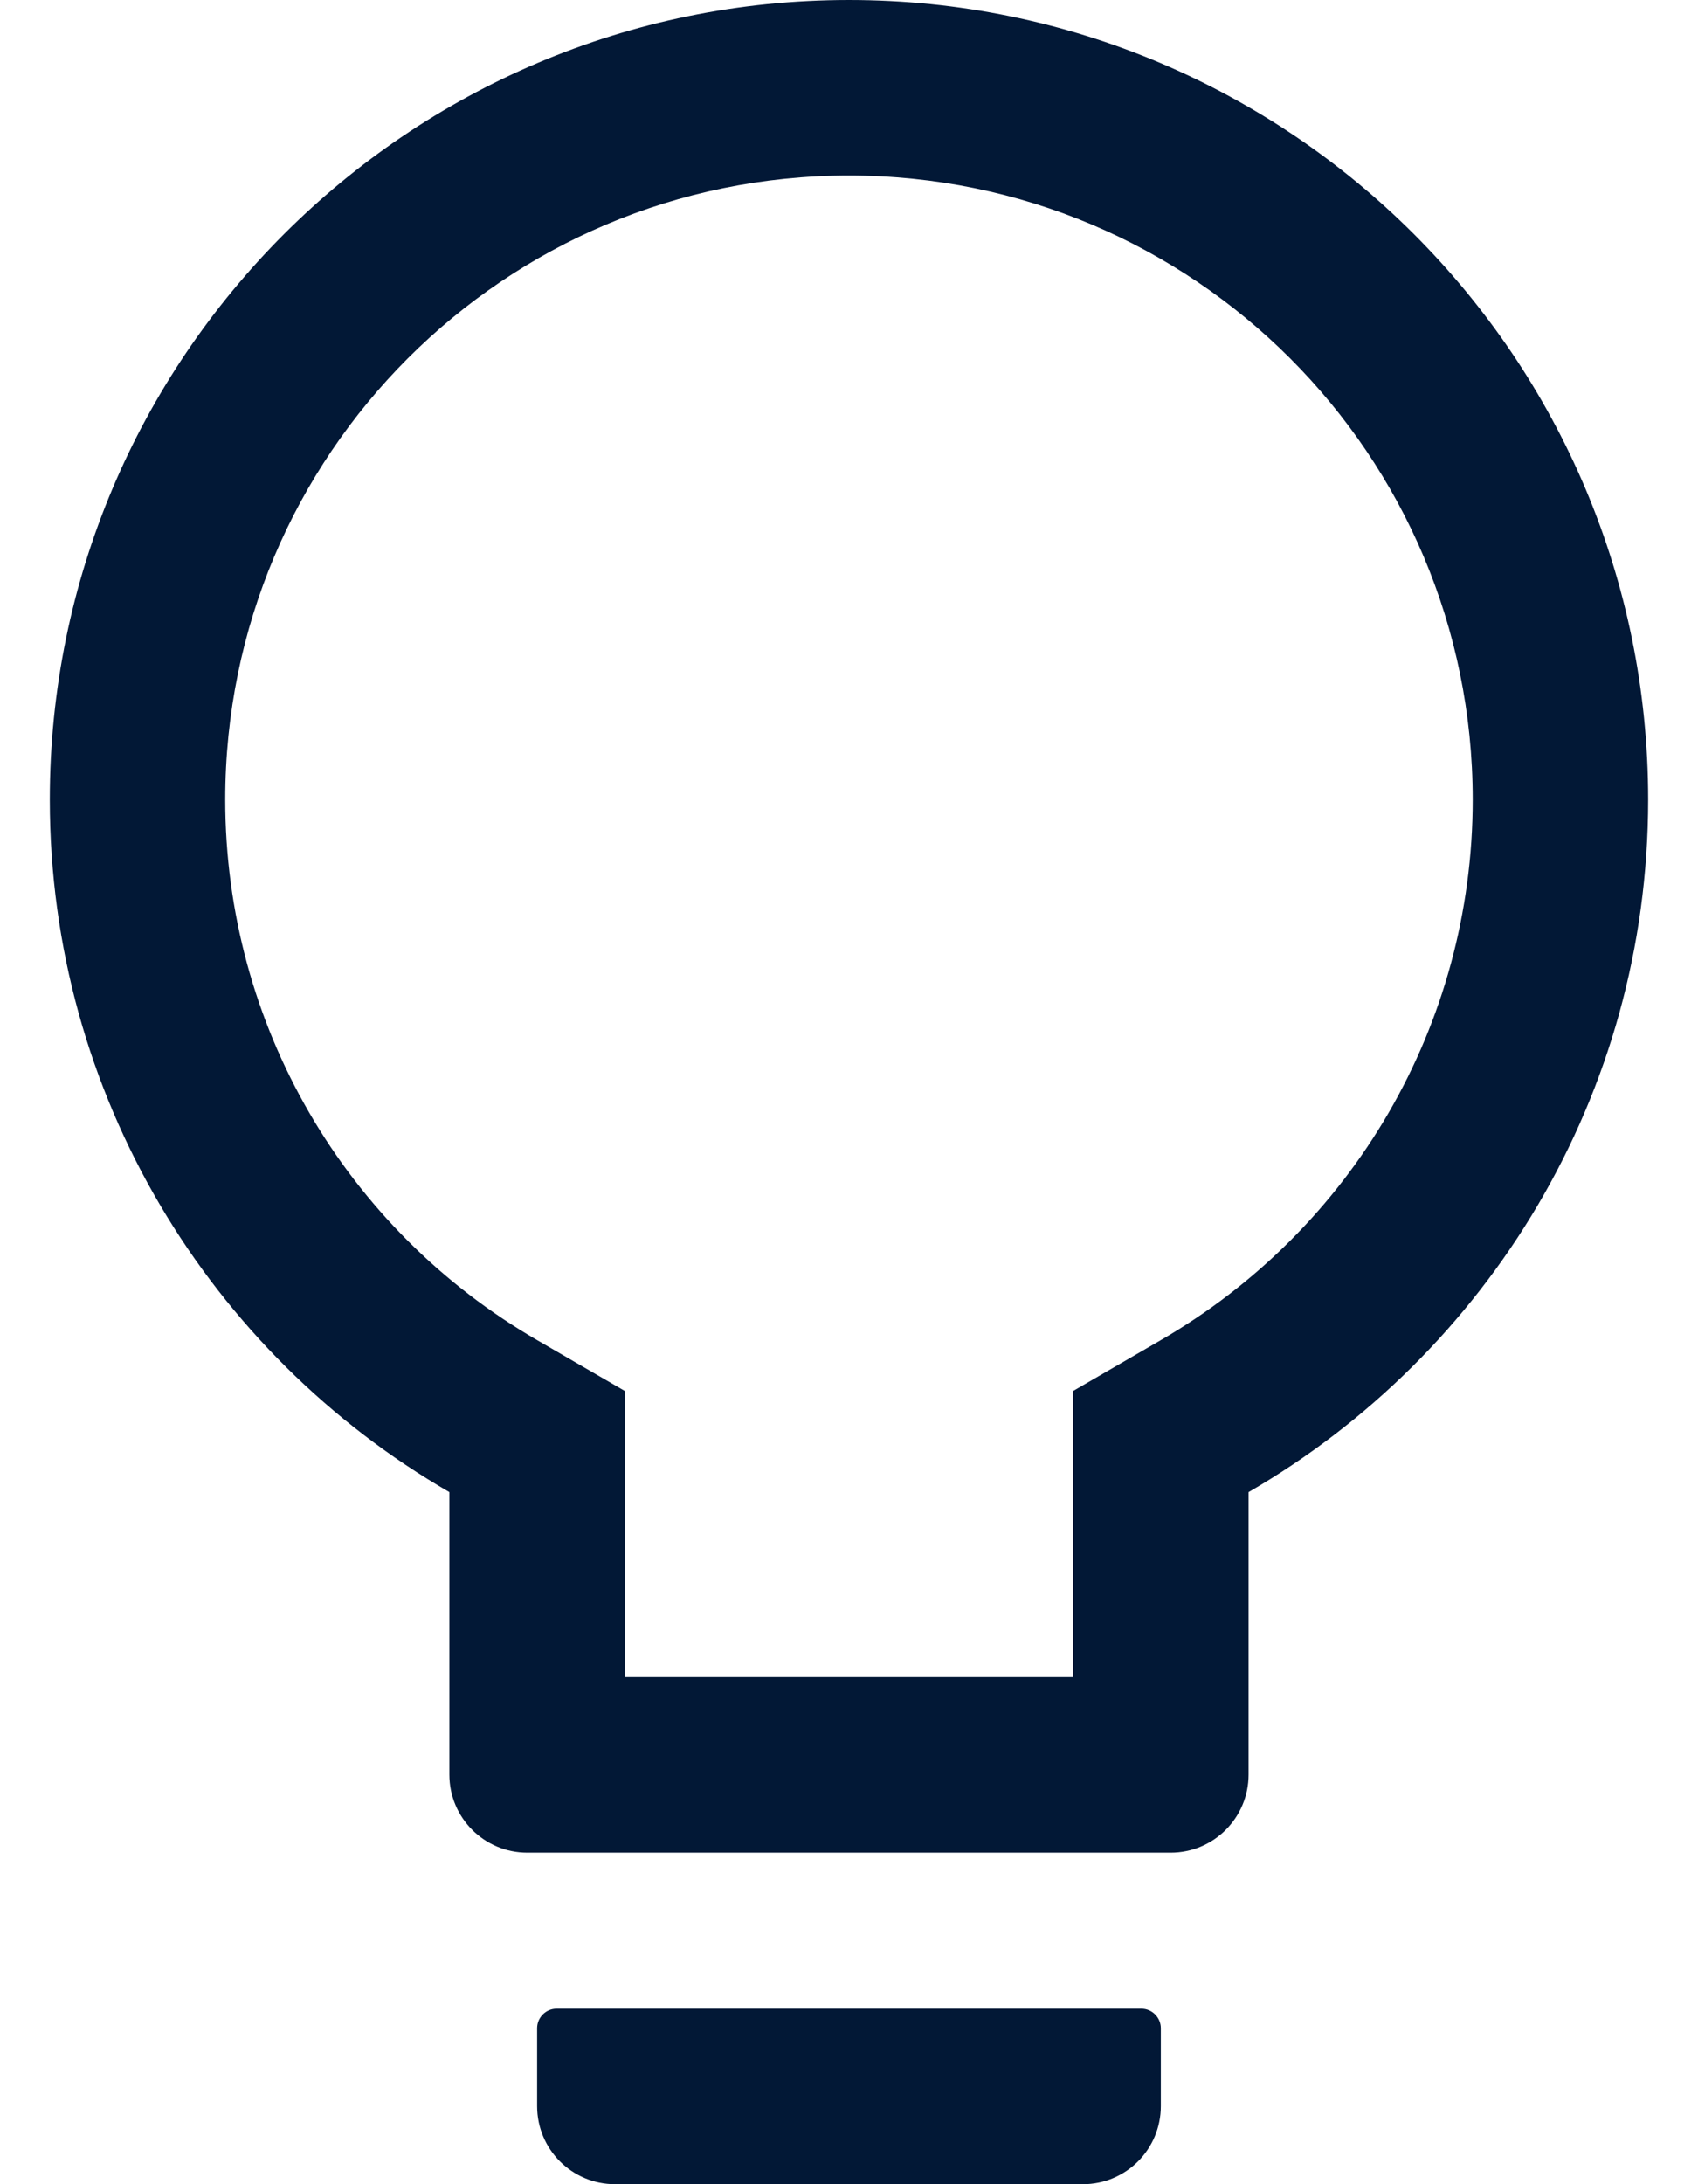 <svg width="28" height="36" viewBox="0 0 28 36" fill="none" xmlns="http://www.w3.org/2000/svg">
    <path d="M18.821 33.107H9.178C9.001 33.107 8.857 33.252 8.857 33.429V34.714C8.857 35.425 9.431 36 10.142 36H17.857C18.568 36 19.142 35.425 19.142 34.714V33.429C19.142 33.252 18.998 33.107 18.821 33.107ZM13.999 0C6.723 0 0.821 5.902 0.821 13.179C0.821 18.056 3.473 22.315 7.41 24.593V29.25C7.41 29.961 7.985 30.536 8.696 30.536H19.303C20.014 30.536 20.589 29.961 20.589 29.25V24.593C24.526 22.315 27.178 18.056 27.178 13.179C27.178 5.902 21.276 0 13.999 0ZM19.138 22.09L17.696 22.926V27.643H10.303V22.926L8.861 22.09C5.698 20.262 3.714 16.895 3.714 13.179C3.714 7.497 8.318 2.893 13.999 2.893C19.681 2.893 24.285 7.497 24.285 13.179C24.285 16.895 22.3 20.262 19.138 22.09Z" fill="#021836"/>
</svg>
